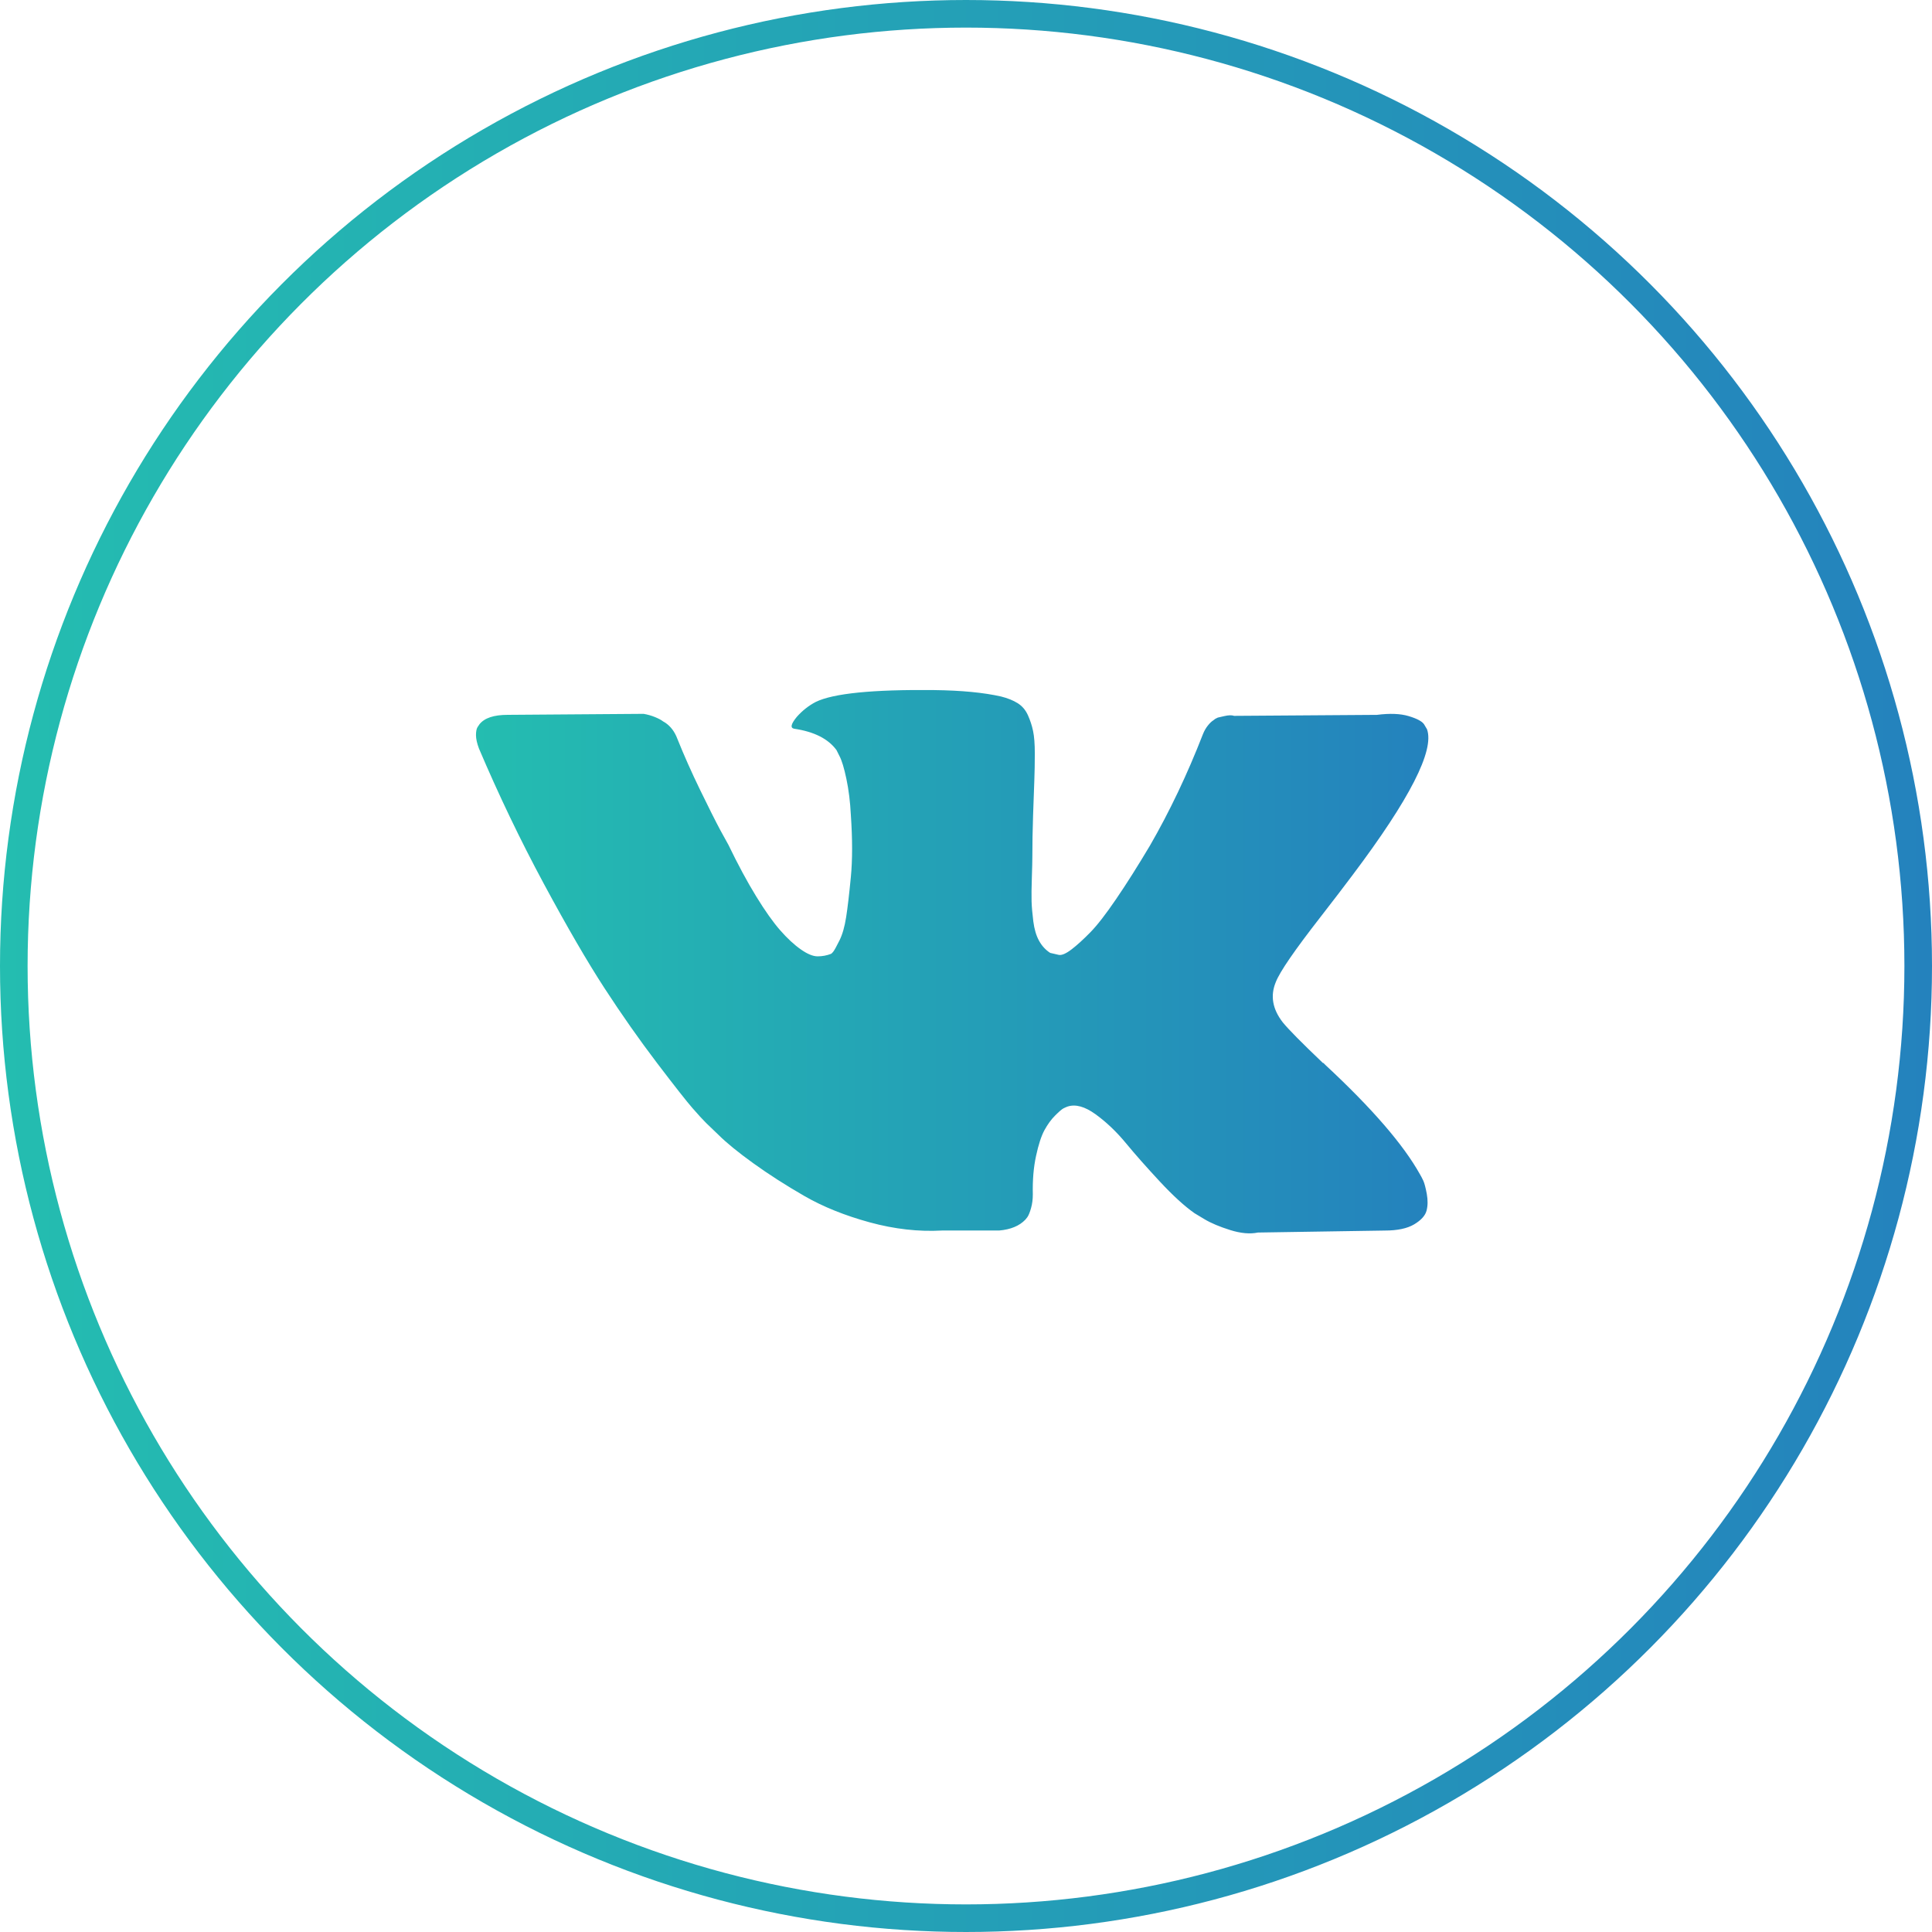 <svg width="70" height="70" viewBox="0 0 70 70" fill="none" xmlns="http://www.w3.org/2000/svg">
<circle cx="35" cy="35" r="34.5" stroke="url(#paint0_linear_6001_1391)"/>
<path d="M51.569 42.779C51.527 42.689 51.488 42.615 51.452 42.555C50.853 41.477 49.709 40.153 48.02 38.584L47.985 38.548L47.967 38.531L47.949 38.513H47.931C47.164 37.782 46.679 37.291 46.475 37.039C46.104 36.56 46.02 36.075 46.224 35.584C46.367 35.212 46.907 34.428 47.84 33.23C48.332 32.596 48.721 32.087 49.008 31.703C51.08 28.949 51.979 27.188 51.703 26.422L51.596 26.242C51.524 26.135 51.339 26.036 51.039 25.946C50.74 25.856 50.356 25.841 49.889 25.901L44.715 25.937C44.632 25.907 44.512 25.91 44.356 25.946L44.122 26L44.032 26.045L43.961 26.099C43.901 26.135 43.835 26.198 43.763 26.288C43.691 26.377 43.632 26.482 43.584 26.602C43.02 28.051 42.38 29.399 41.661 30.644C41.218 31.387 40.811 32.031 40.439 32.575C40.068 33.12 39.757 33.522 39.505 33.779C39.254 34.036 39.027 34.243 38.823 34.399C38.619 34.555 38.463 34.62 38.356 34.596C38.248 34.572 38.146 34.548 38.05 34.525C37.882 34.417 37.748 34.27 37.646 34.084C37.544 33.899 37.475 33.665 37.439 33.384C37.404 33.102 37.382 32.86 37.376 32.656C37.371 32.453 37.373 32.165 37.386 31.794C37.398 31.422 37.404 31.171 37.404 31.039C37.404 30.584 37.412 30.09 37.43 29.557C37.448 29.024 37.463 28.602 37.475 28.29C37.487 27.979 37.493 27.65 37.493 27.302C37.493 26.955 37.472 26.683 37.43 26.485C37.389 26.287 37.325 26.094 37.242 25.91C37.158 25.724 37.035 25.581 36.874 25.479C36.712 25.377 36.511 25.296 36.272 25.236C35.637 25.092 34.829 25.015 33.846 25.003C31.619 24.979 30.187 25.122 29.553 25.434C29.301 25.566 29.073 25.745 28.87 25.973C28.654 26.236 28.624 26.38 28.78 26.404C29.499 26.511 30.008 26.769 30.307 27.176L30.415 27.392C30.499 27.548 30.583 27.823 30.666 28.218C30.75 28.614 30.804 29.051 30.828 29.53C30.888 30.404 30.888 31.153 30.828 31.775C30.768 32.398 30.712 32.883 30.657 33.231C30.603 33.578 30.523 33.859 30.415 34.075C30.307 34.291 30.235 34.422 30.199 34.47C30.163 34.518 30.133 34.548 30.11 34.56C29.955 34.62 29.79 34.65 29.624 34.65C29.457 34.65 29.253 34.566 29.014 34.398C28.774 34.23 28.526 34 28.268 33.706C28.011 33.413 27.72 33.003 27.397 32.476C27.073 31.949 26.738 31.326 26.391 30.608L26.103 30.086C25.924 29.751 25.678 29.263 25.367 28.622C25.055 27.981 24.78 27.361 24.54 26.763C24.445 26.511 24.301 26.32 24.109 26.188L24.019 26.134C23.959 26.086 23.863 26.035 23.732 25.981C23.599 25.927 23.46 25.888 23.319 25.864L18.396 25.9C17.893 25.9 17.552 26.014 17.372 26.242L17.3 26.349C17.264 26.409 17.246 26.505 17.246 26.637C17.246 26.769 17.282 26.93 17.354 27.122C18.073 28.811 18.854 30.44 19.698 32.009C20.543 33.578 21.276 34.841 21.899 35.799C22.522 36.757 23.157 37.662 23.803 38.512C24.45 39.362 24.878 39.907 25.088 40.147C25.297 40.387 25.462 40.566 25.582 40.686L26.031 41.117C26.319 41.404 26.741 41.749 27.298 42.15C27.855 42.551 28.471 42.946 29.148 43.336C29.825 43.725 30.612 44.042 31.511 44.288C32.409 44.533 33.283 44.632 34.134 44.584H36.2C36.619 44.548 36.936 44.416 37.152 44.189L37.224 44.099C37.272 44.028 37.317 43.916 37.358 43.767C37.4 43.617 37.421 43.452 37.421 43.273C37.409 42.758 37.448 42.294 37.538 41.881C37.627 41.468 37.729 41.156 37.843 40.947C37.958 40.737 38.086 40.56 38.23 40.417C38.373 40.273 38.475 40.186 38.535 40.156C38.595 40.126 38.643 40.106 38.679 40.093C38.966 39.998 39.304 40.09 39.694 40.372C40.083 40.654 40.449 41.001 40.79 41.414C41.131 41.828 41.542 42.291 42.02 42.806C42.5 43.322 42.919 43.704 43.278 43.956L43.637 44.172C43.877 44.316 44.189 44.447 44.572 44.567C44.955 44.687 45.29 44.717 45.578 44.657L50.177 44.585C50.632 44.585 50.986 44.51 51.237 44.361C51.488 44.211 51.638 44.046 51.686 43.867C51.734 43.687 51.736 43.483 51.695 43.255C51.652 43.028 51.61 42.869 51.569 42.779Z" fill="url(#paint1_linear_6001_1391)"/>
<defs>
<linearGradient id="paint0_linear_6001_1391" x1="0" y1="35" x2="70" y2="35" gradientUnits="userSpaceOnUse">
<stop stop-color="#24BDB0"/>
<stop offset="1" stop-color="#2482BD"/>
</linearGradient>
<linearGradient id="paint1_linear_6001_1391" x1="17.246" y1="34.843" x2="51.752" y2="34.843" gradientUnits="userSpaceOnUse">
<stop stop-color="#24BDB0"/>
<stop offset="1" stop-color="#2482BD"/>
</linearGradient>
</defs>
</svg>
